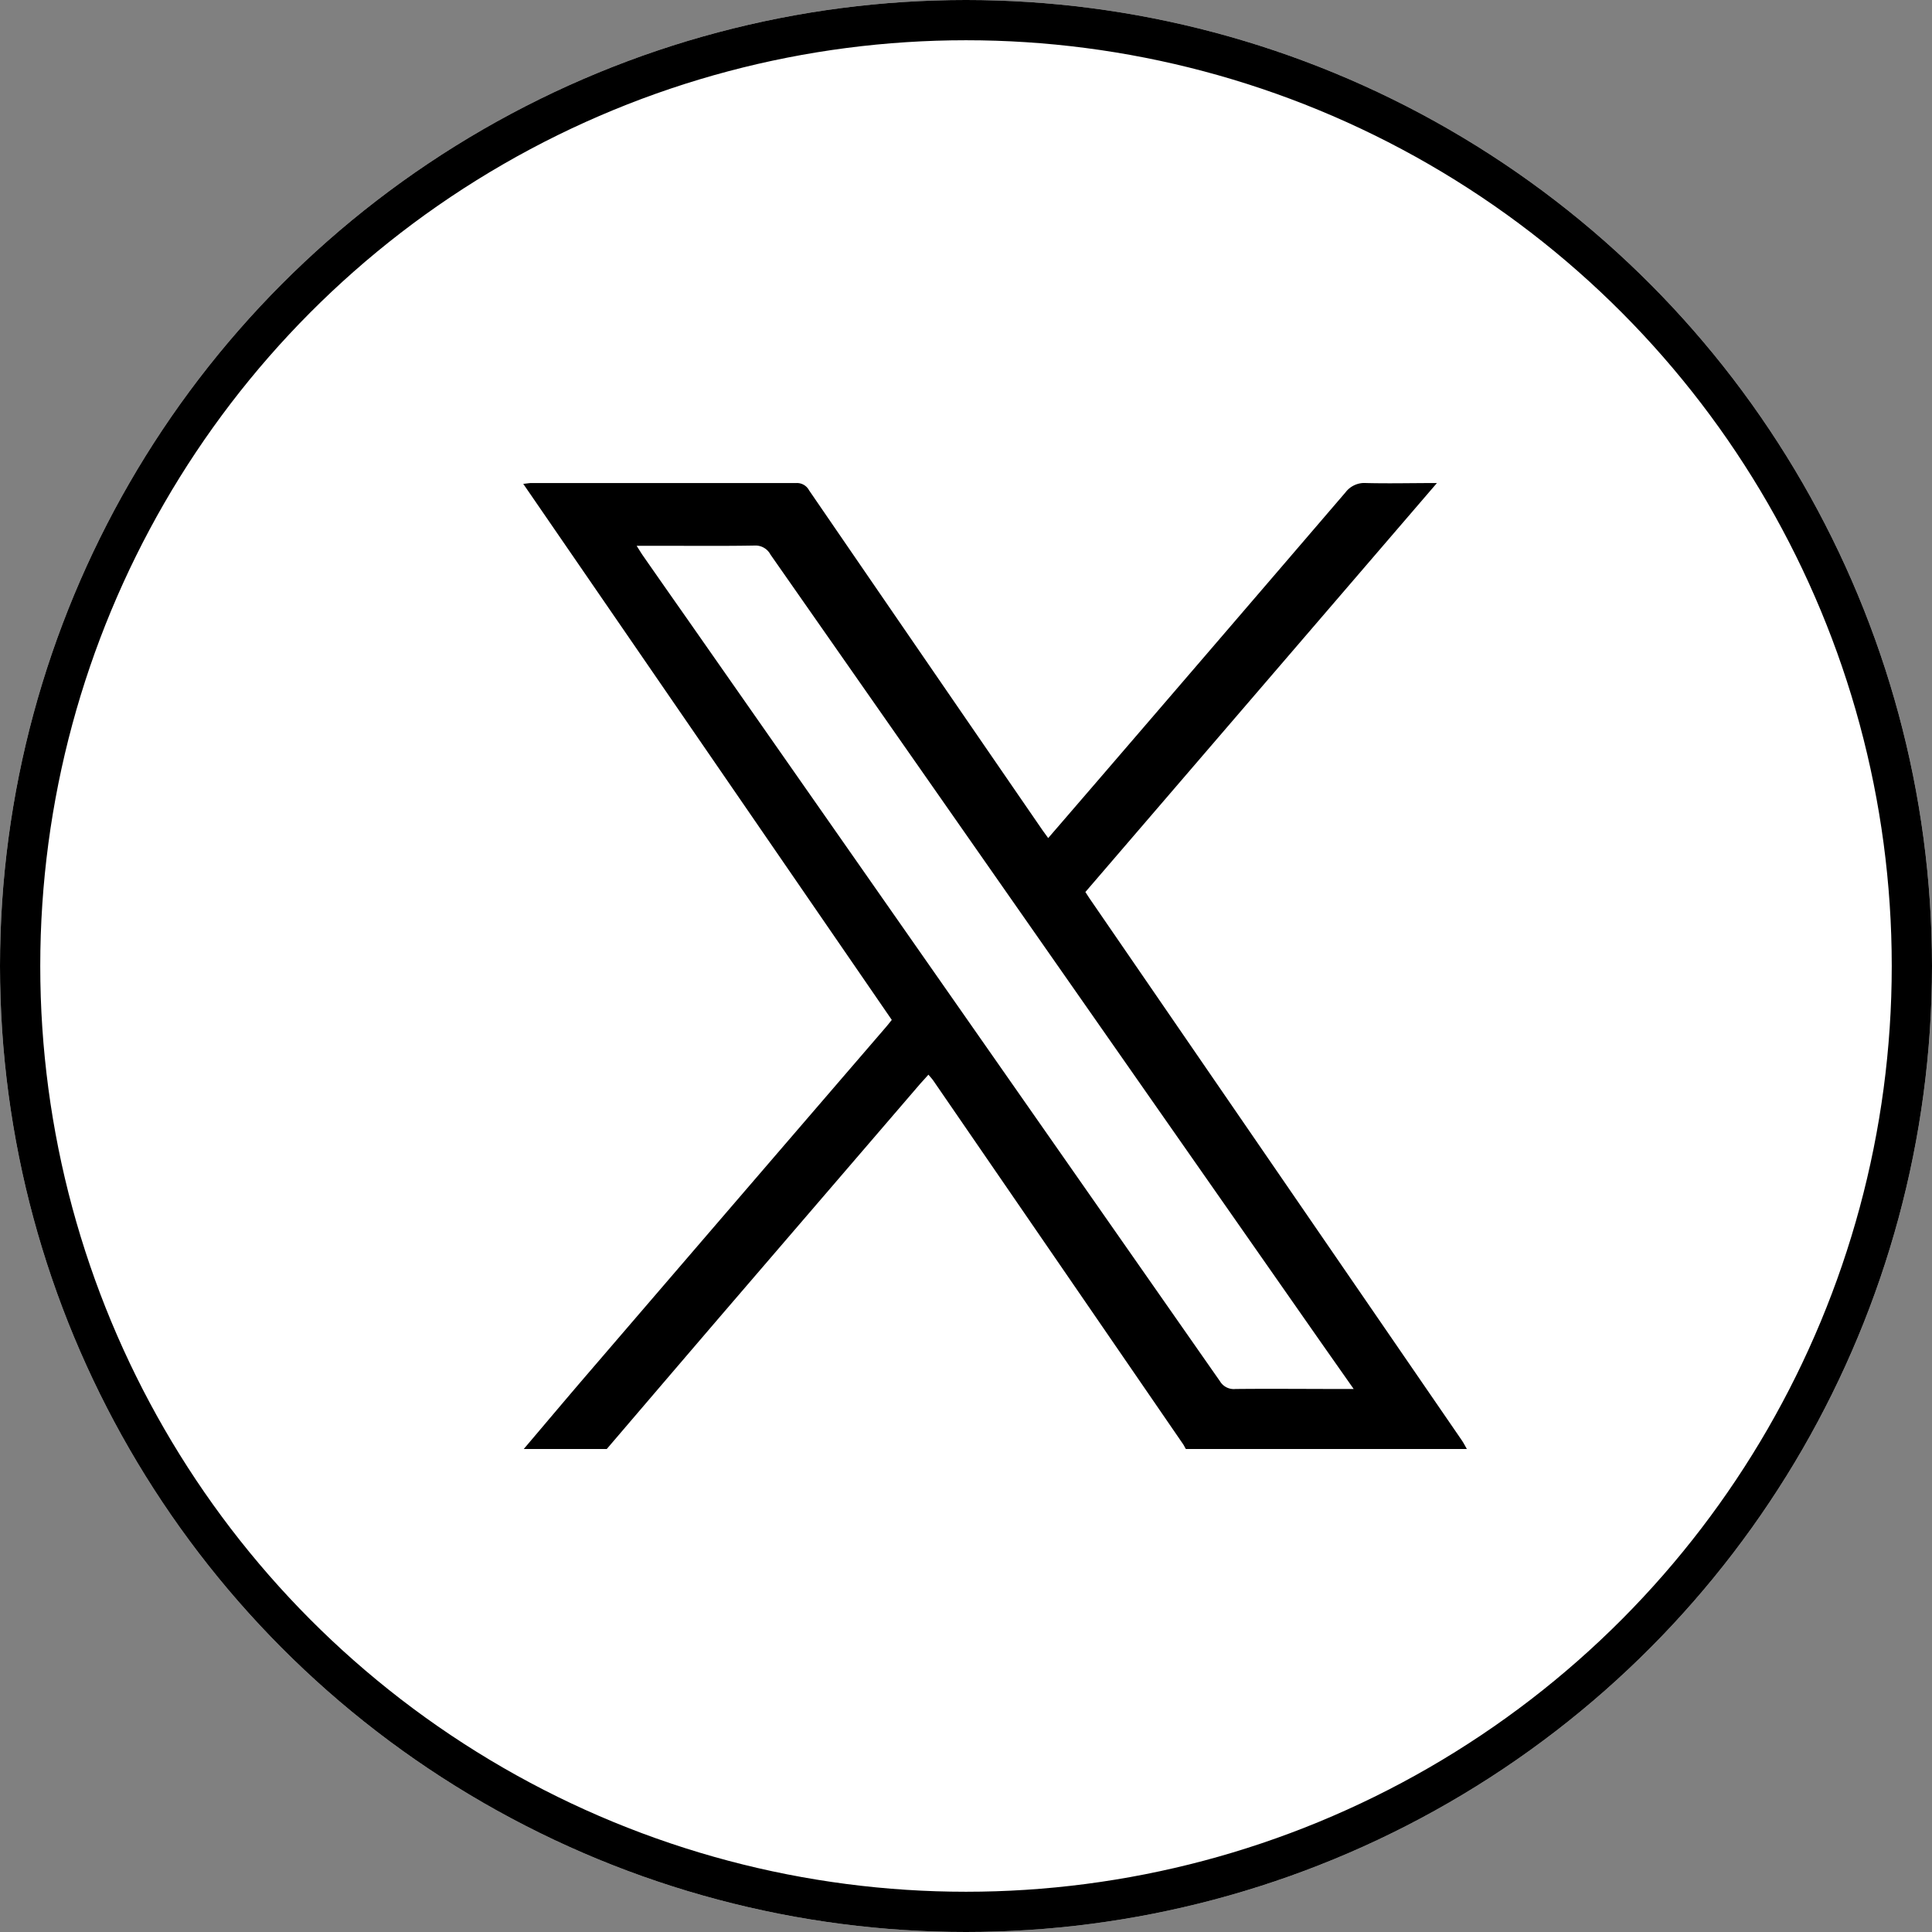 <?xml version="1.0" encoding="UTF-8"?> <svg xmlns="http://www.w3.org/2000/svg" xmlns:xlink="http://www.w3.org/1999/xlink" width="48" height="48" viewBox="0 0 48 48"><rect x="0" y="0" width="48" height="48" fill="#808080" stroke="none"/><defs><clipPath id="clip-path"><rect id="Rectángulo_1204" data-name="Rectángulo 1204" width="23.444" height="24"></rect></clipPath></defs><g id="Grupo_1040" data-name="Grupo 1040" transform="translate(-890 -416)"><g id="Elipse_8" data-name="Elipse 8" transform="translate(890 416)" fill="#fff" stroke="#000" stroke-width="1"><circle cx="24" cy="24" r="24" stroke="none"></circle><circle cx="24" cy="24" r="23.5" fill="none"></circle></g><g id="Grupo_840" data-name="Grupo 840" transform="translate(903 428)" clip-path="url(#clip-path)"><path id="Trazado_1374" data-name="Trazado 1374" d="M.012,24c.555-.654,1.107-1.311,1.668-1.962Q5.337,17.782,9,13.53c.051-.059.1-.121.156-.192L0,.02C.088.013.145,0,.2,0Q3.495,0,6.786,0A.339.339,0,0,1,7.1.179q2.887,4.21,5.78,8.416c.047.069.1.137.162.226l1.171-1.358Q17.326,3.848,20.43.23A.589.589,0,0,1,20.943,0C21.51.014,22.077,0,22.7,0L13.966,10.161c.05.076.091.142.135.205L23.316,23.78c.048.07.086.146.128.219H16.462c-.028-.047-.052-.1-.082-.14q-3.095-4.506-6.191-9.011c-.034-.049-.076-.093-.123-.149-.072.082-.135.151-.2.222L4.875,20.727q-1.4,1.634-2.8,3.272ZM2.817,1.559c.068.106.11.177.157.245q.542.778,1.087,1.554,6.626,9.478,13.249,18.958a.4.4,0,0,0,.385.192c.882-.009,1.765,0,2.647,0h.29l-.8-1.139Q12.987,11.574,6.142,1.777a.419.419,0,0,0-.391-.224c-.781.014-1.561.006-2.342.006Z" transform="translate(0 0.001)"></path></g></g></svg> 
